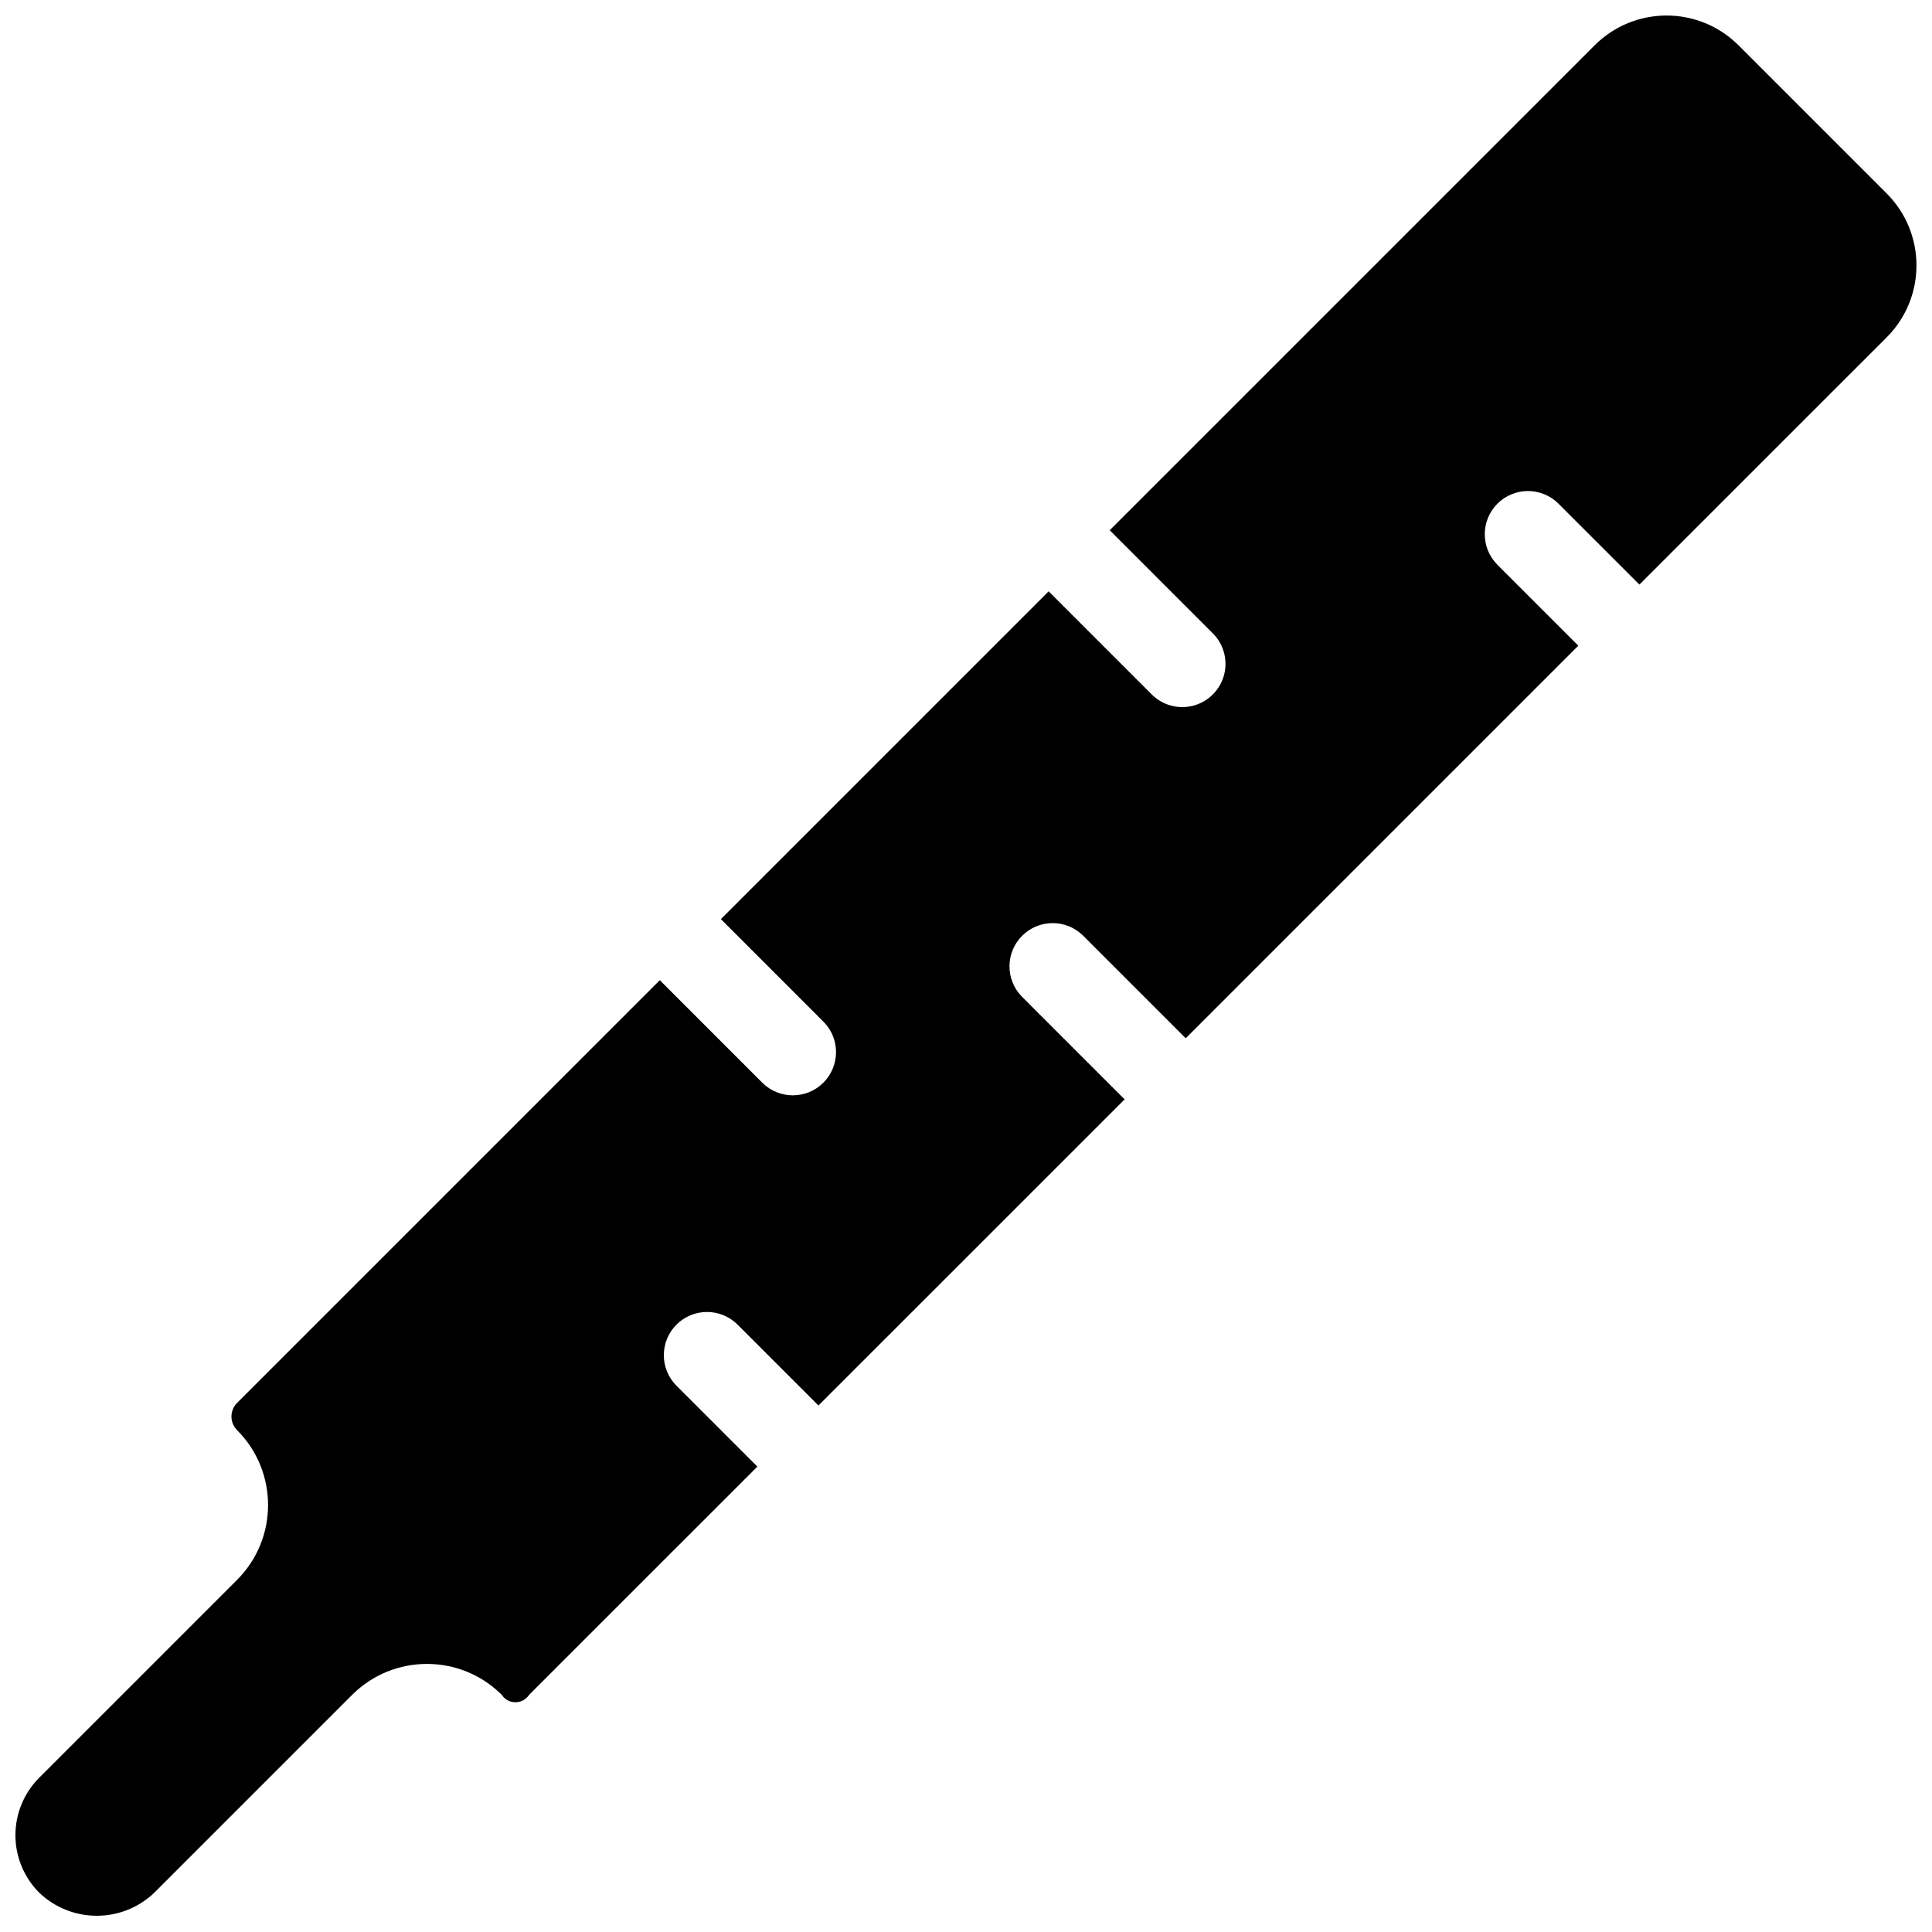 <?xml version="1.0" encoding="UTF-8"?>
<!-- Uploaded to: SVG Repo, www.svgrepo.com, Generator: SVG Repo Mixer Tools -->
<svg width="800px" height="800px" version="1.1" viewBox="144 144 512 512" xmlns="http://www.w3.org/2000/svg">
 <defs>
  <clipPath id="a">
   <path d="m148.09 148.09h503.81v503.81h-503.81z"/>
  </clipPath>
 </defs>
 <g clip-path="url(#a)">
  <path d="m578.46 298.92-21.52-21.516c-4.481-4.394-11.668-4.359-16.109 0.078-4.438 4.441-4.473 11.625-0.078 16.109l21.516 21.52-104.04 104.04-27.242-27.242c-4.484-4.394-11.672-4.359-16.109 0.082-4.438 4.438-4.477 11.625-0.082 16.109l27.242 27.242-81.141 81.133-21.516-21.516c-4.481-4.391-11.668-4.356-16.109 0.082-4.438 4.441-4.473 11.625-0.078 16.109l21.516 21.516-60.496 60.492c-0.801 1.223-2.164 1.961-3.625 1.957-1.465 0-2.824-0.742-3.621-1.965-10.957-10.926-28.688-10.926-39.641 0l-52.441 52.441c-8.531 8.141-21.953 8.141-30.484 0-4.043-4.043-6.316-9.523-6.316-15.242s2.273-11.199 6.316-15.242l52.441-52.441c10.93-10.961 10.926-28.695-0.008-39.648-0.961-0.965-1.5-2.266-1.5-3.629 0.004-1.359 0.547-2.66 1.508-3.617l112.01-112.01 27.238 27.242c4.484 4.391 11.672 4.356 16.109-0.082 4.441-4.441 4.477-11.625 0.082-16.109l-27.238-27.242 86.859-86.859 27.238 27.242c2.883 2.941 7.125 4.106 11.105 3.055 3.981-1.055 7.09-4.164 8.141-8.145 1.055-3.981-0.113-8.219-3.055-11.102l-27.242-27.246 128.53-128.53c10.527-10.496 27.562-10.496 38.086 0l39.305 39.305c10.496 10.527 10.496 27.559 0 38.086z"/>
 </g>
</svg>